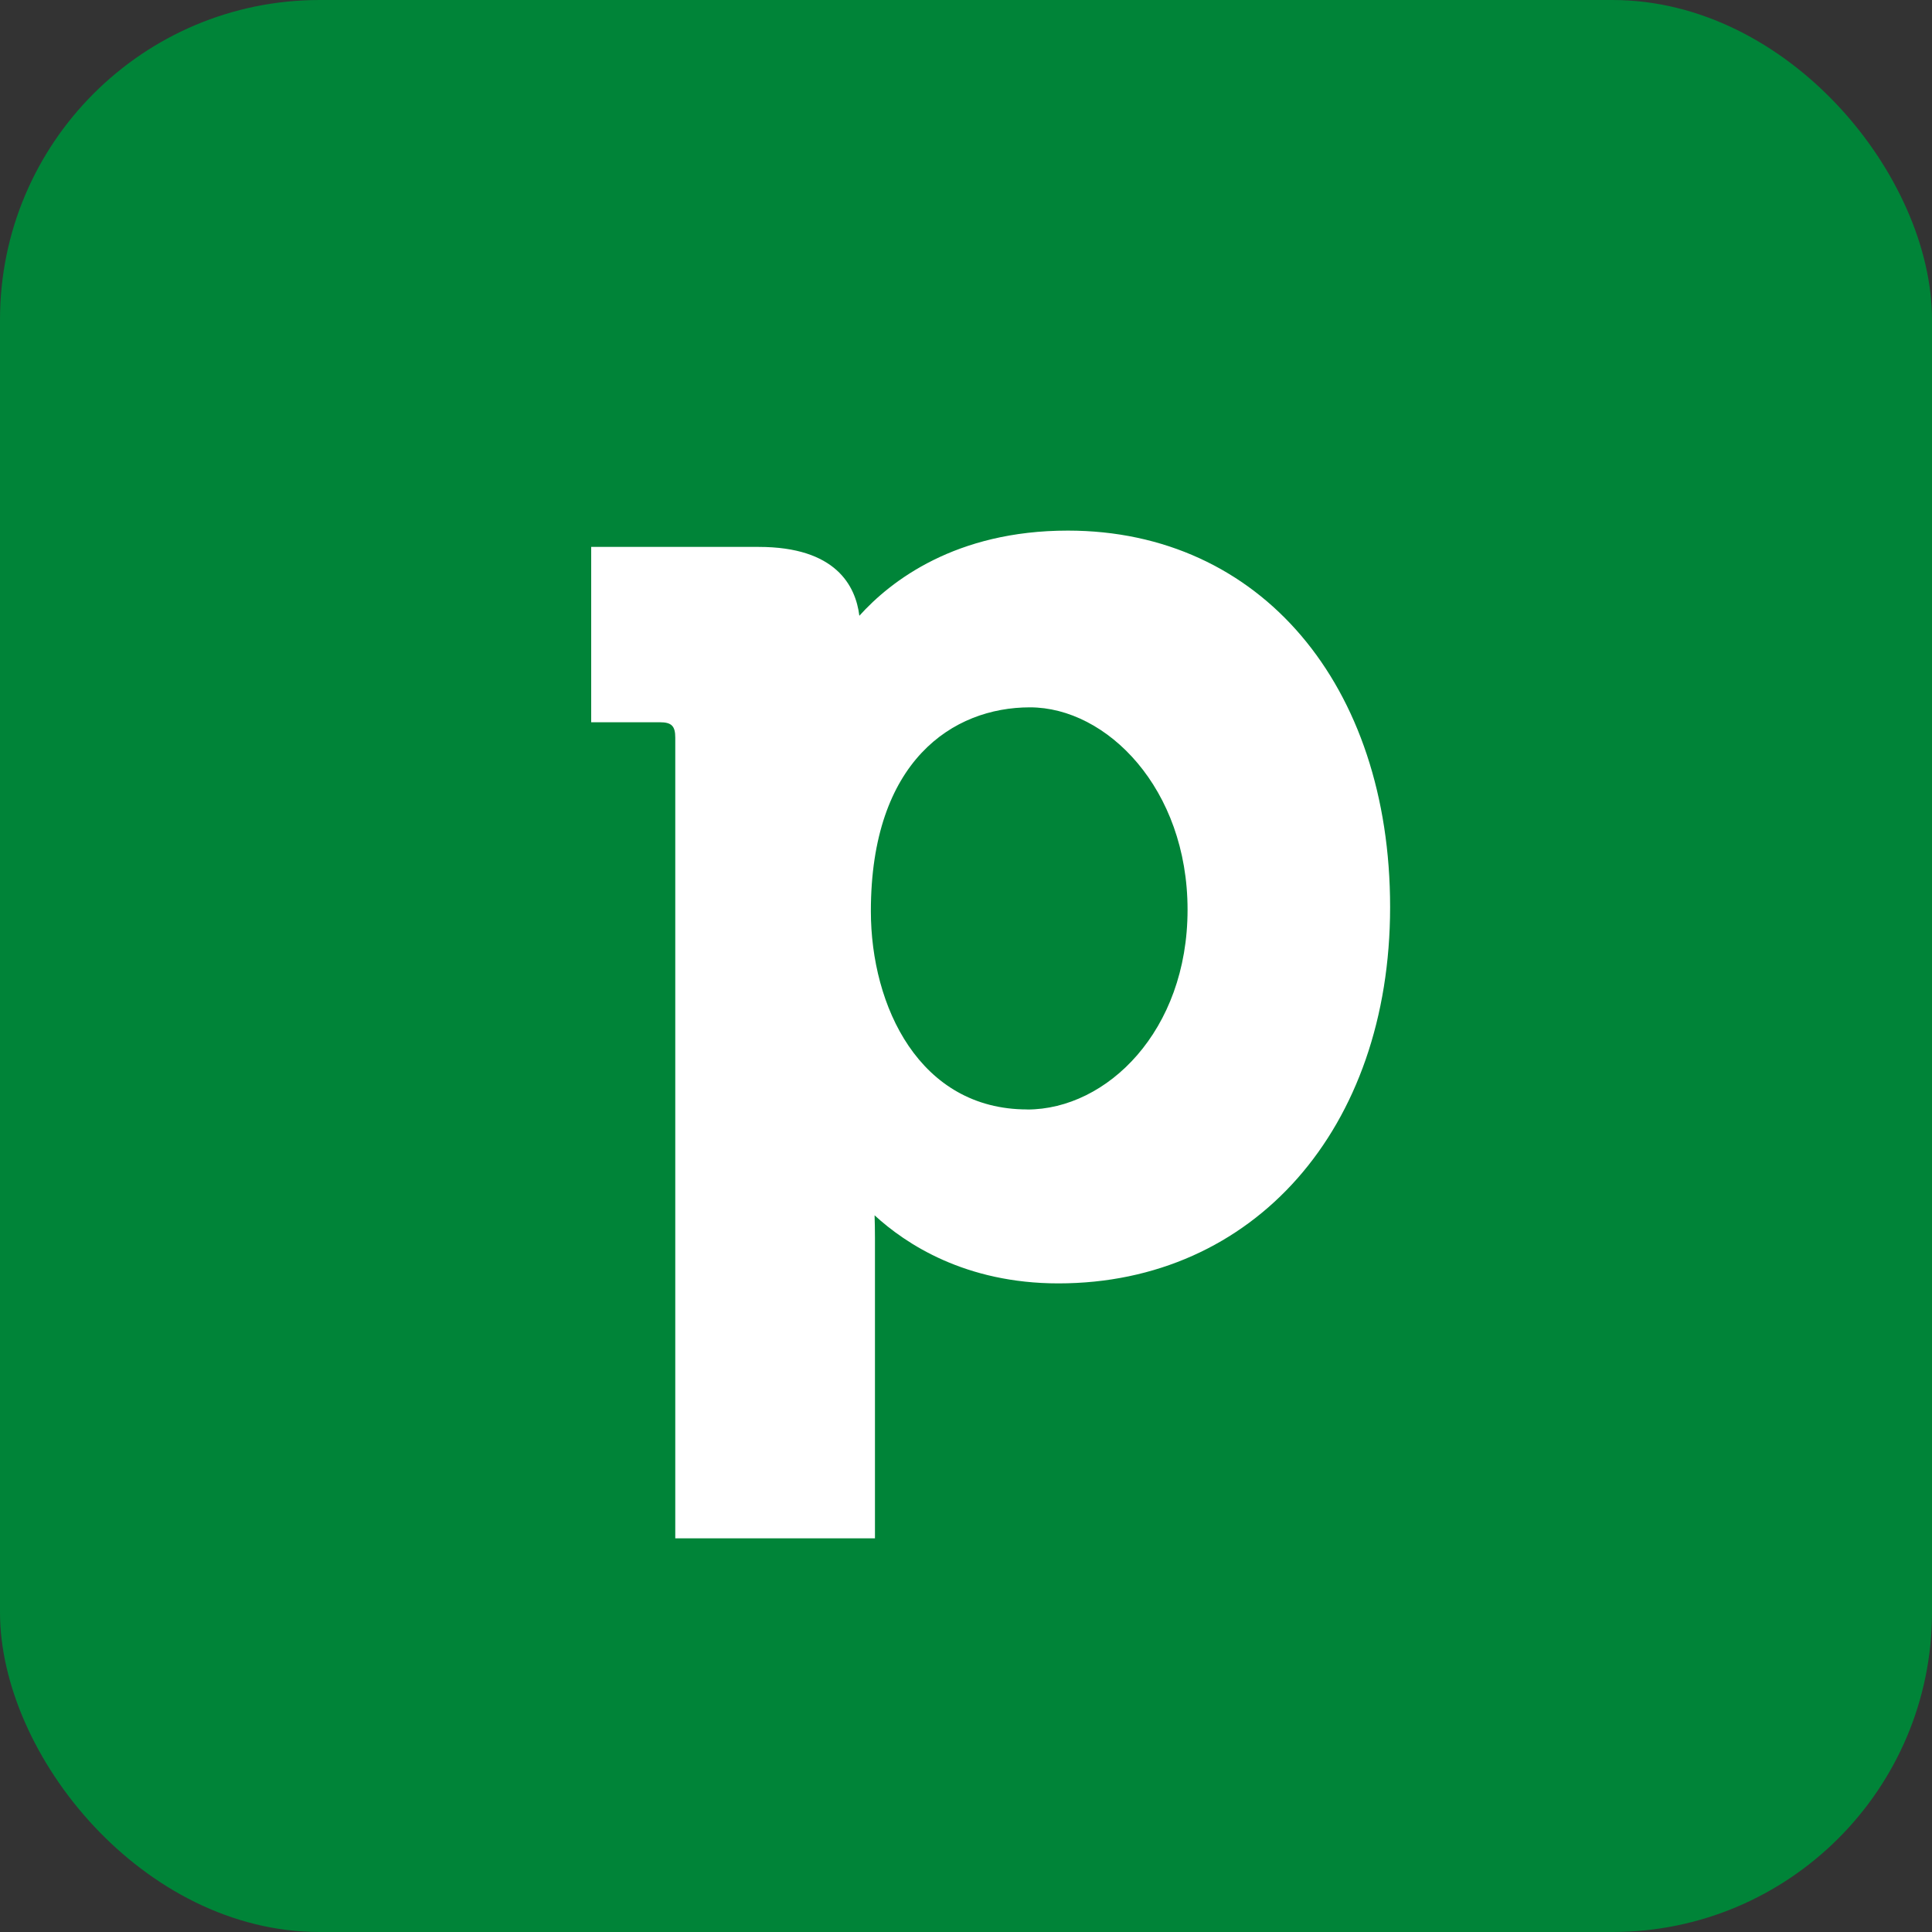<?xml version="1.0" encoding="UTF-8"?>
<svg id="Layer_1" xmlns="http://www.w3.org/2000/svg" version="1.1" viewBox="0 0 2500 2500">
  <rect x="0" y="0" width="2500" height="2500" fill="#333333" stroke="none"/>
  <!-- Generator: Adobe Illustrator 29.5.1, SVG Export Plug-In . SVG Version: 2.1.0 Build 141)  -->
  <defs>
    <style>
      .st0 {
        fill: #fff;
      }

      .st1 {
        fill: #008438;
      }
    </style>
  </defs>
  <rect class="st1" x="0" width="2500" height="2500" rx="413.6" ry="413.6"/>
  <path class="st0" d="M1381.7,686.6c-145.2,0-229.2,65.2-269.7,110.2-4.8-38.8-30.4-89.1-130.2-89.1h-216.8v226.9h88.9c15,0,19.9,4.8,19.9,19.8v1036.2h258.4v-388.9c0-10.5-.2-20.3-.5-29.1,40.4,37.1,117.5,88.1,237.9,88.1,252.6,0,429.2-200.2,429.2-487s-167.7-487.1-417-487.1M1329.2,1435.6c-139.1,0-202.3-133.2-202.3-256.6,0-194.4,106.3-263.7,205.8-263.7s204,105.2,204,261.9-104.3,258.5-207.5,258.5"/>
</svg>